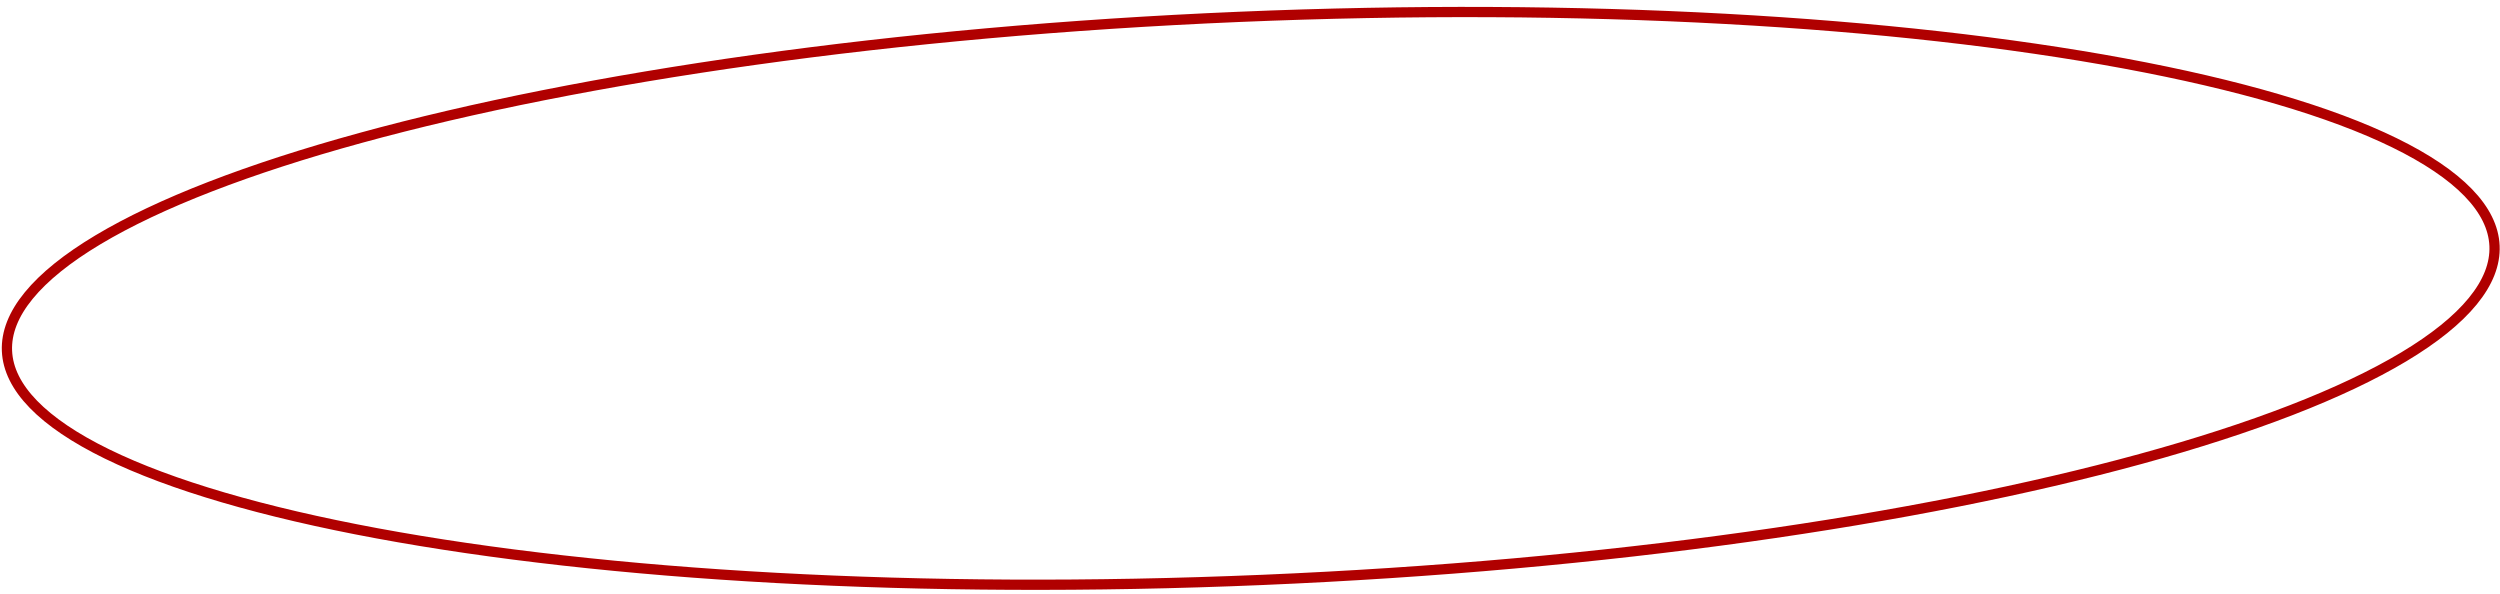<svg width="244" height="58" viewBox="0 0 244 58" fill="none" xmlns="http://www.w3.org/2000/svg">
<path d="M243.465 23.996C243.54 25.77 242.833 27.575 241.339 29.401C239.842 31.23 237.574 33.053 234.588 34.84C228.618 38.414 219.869 41.79 208.966 44.782C187.168 50.763 156.866 55.178 123.233 56.598C89.6 58.019 59.034 56.175 36.809 52.053C25.693 49.991 16.691 47.364 10.44 44.306C7.314 42.777 4.901 41.152 3.255 39.456C1.612 37.762 0.756 36.023 0.681 34.249C0.606 32.475 1.312 30.67 2.807 28.845C4.304 27.016 6.572 25.193 9.557 23.406C15.528 19.832 24.276 16.455 35.179 13.464C56.978 7.482 87.279 3.068 120.912 1.647C154.546 0.227 185.111 2.071 207.336 6.193C218.453 8.255 227.455 10.882 233.706 13.94C236.831 15.469 239.245 17.094 240.891 18.79C242.534 20.483 243.39 22.222 243.465 23.996Z" stroke="#B00000"/>
</svg>
